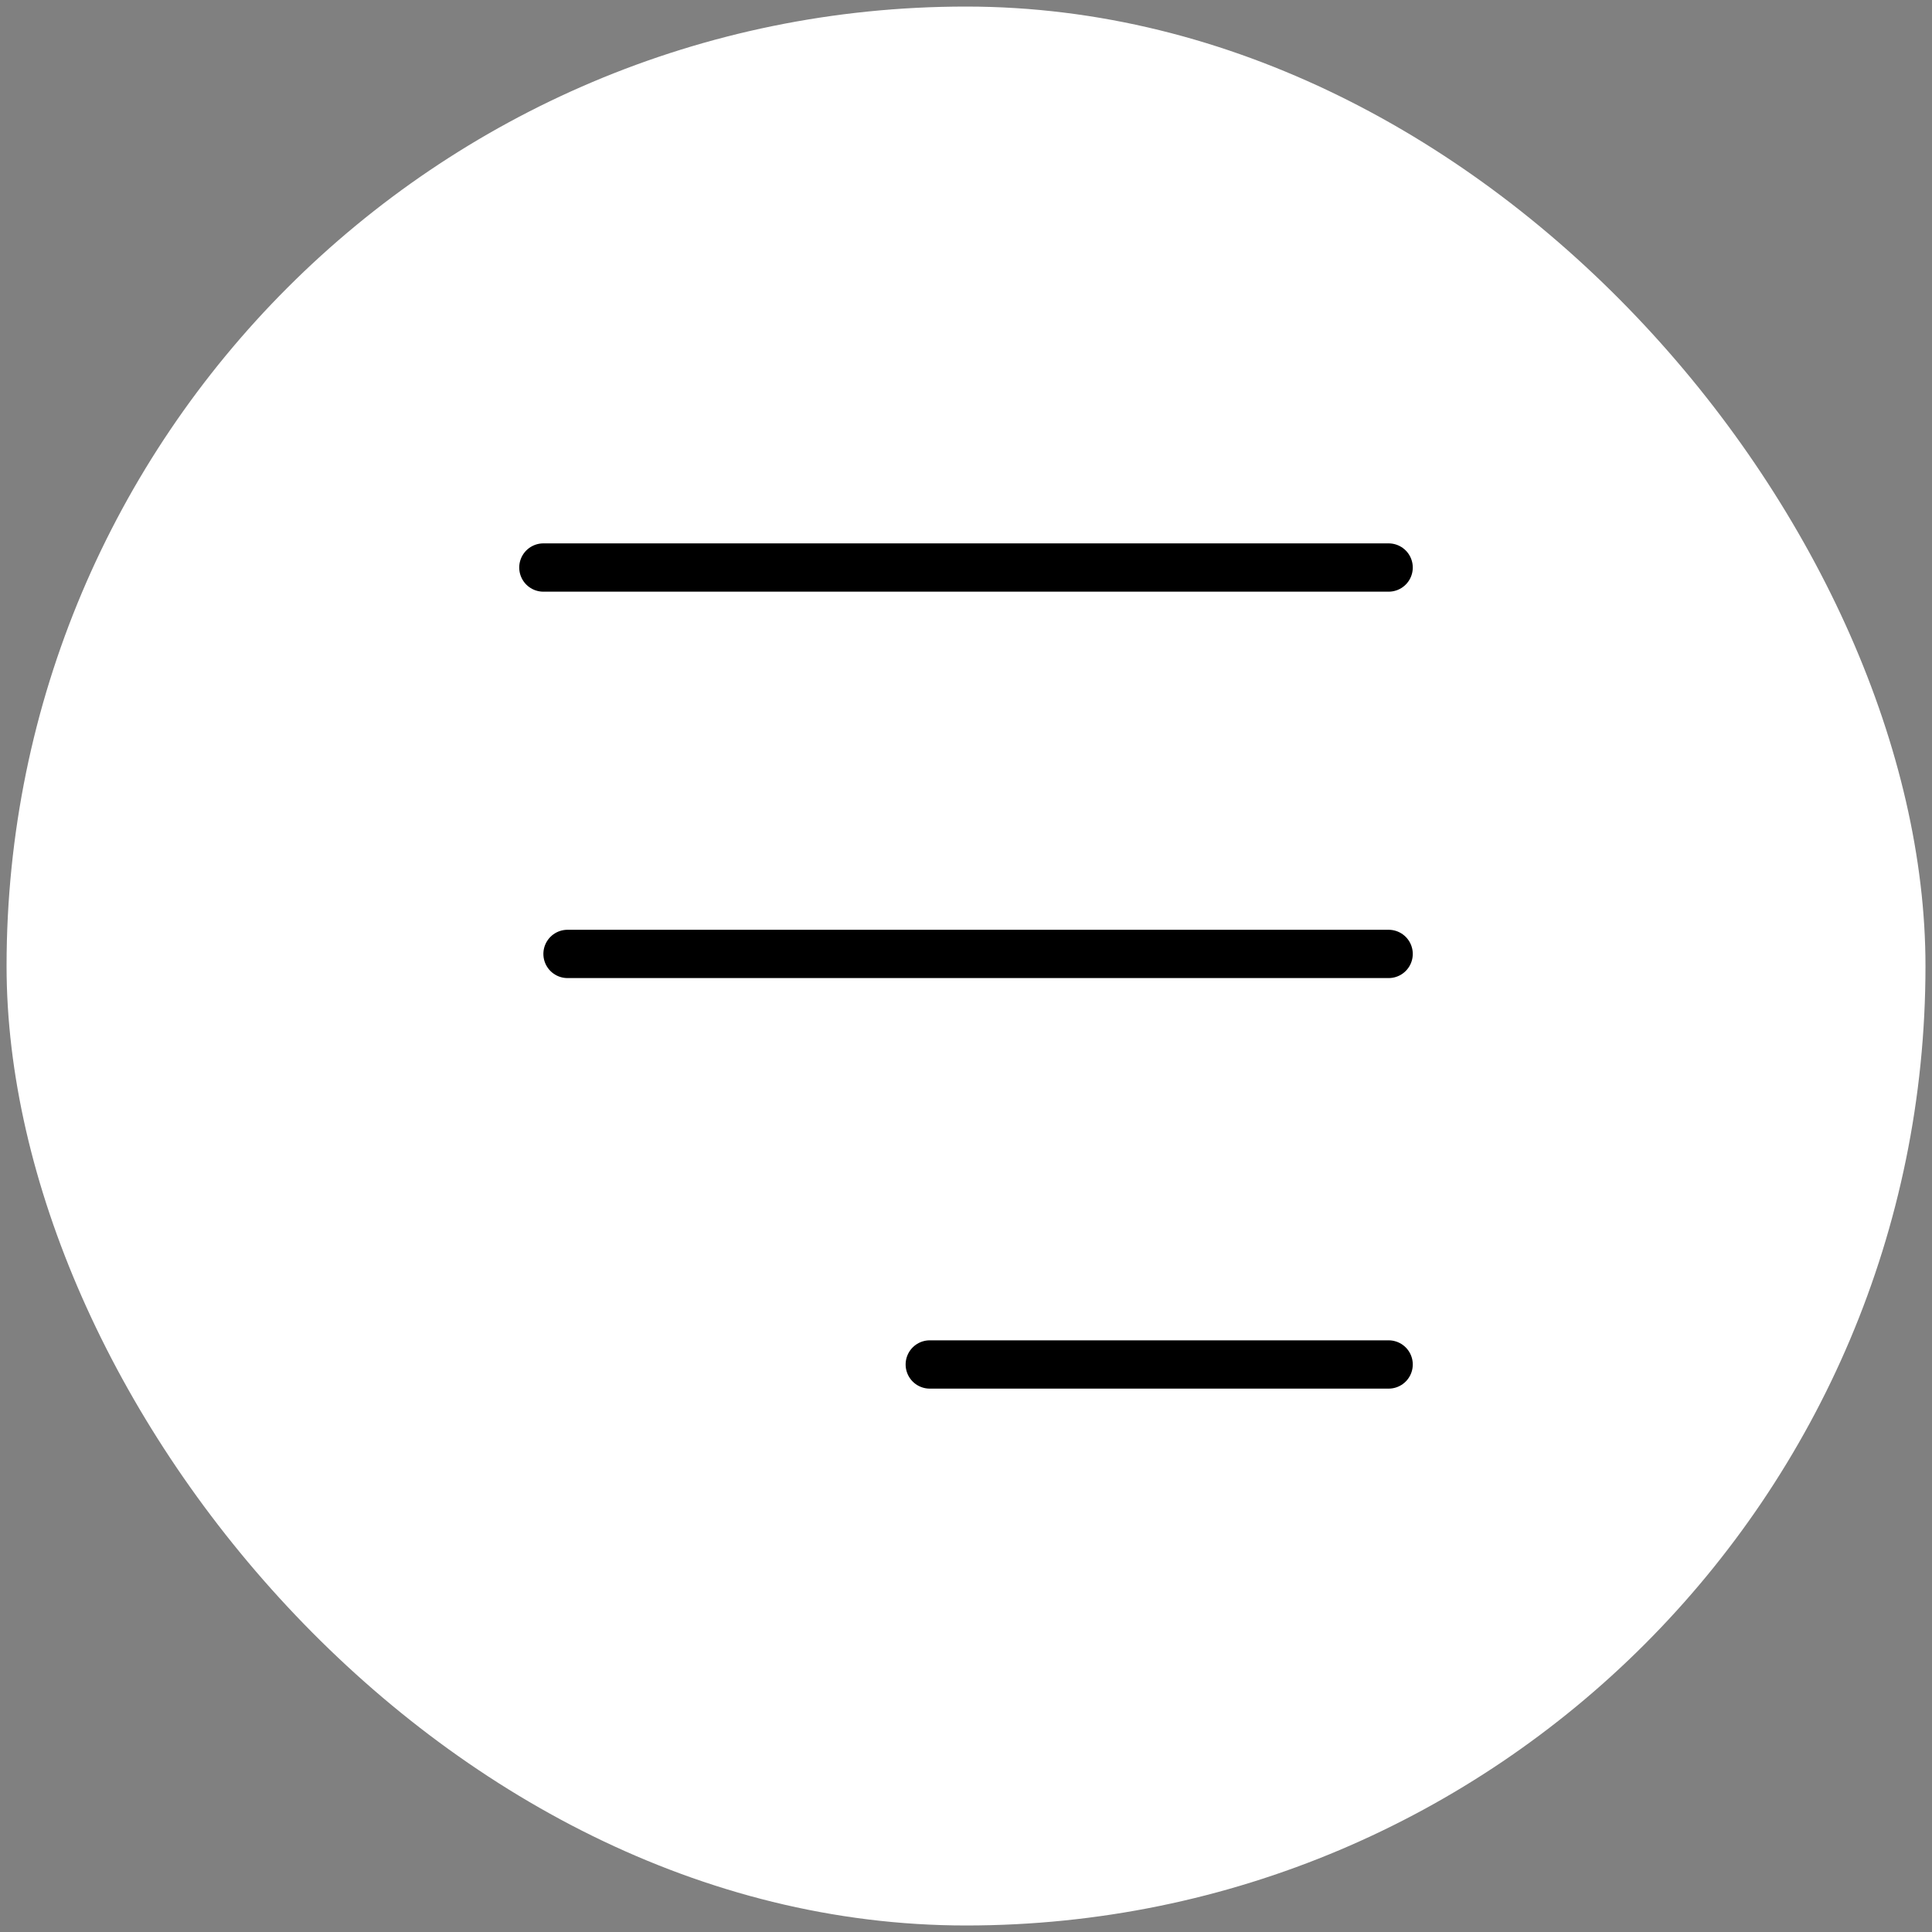 <svg width="40" height="40" viewBox="0 0 40 40" fill="none" xmlns="http://www.w3.org/2000/svg" xmlns:xlink="http://www.w3.org/1999/xlink">
	<rect x="0" y="0" width="40" height="40" fill="#808080" stroke="none"/>
	<desc>
			Created with Pixso.
	</desc>
	<defs/>
	<rect id="burger" rx="19.864" width="39.729" height="39.729" transform="translate(0.136 0.136)" fill="#FFFFFF" fill-opacity="1"/>
	<path id="Vector 15" d="M28.75 11.75L11.25 11.75M28.75 19.75L11.75 19.75M28.75 28.25L19.25 28.25" stroke="#000000" stroke-opacity="1" stroke-width="1" stroke-linecap="round"/>
</svg>
